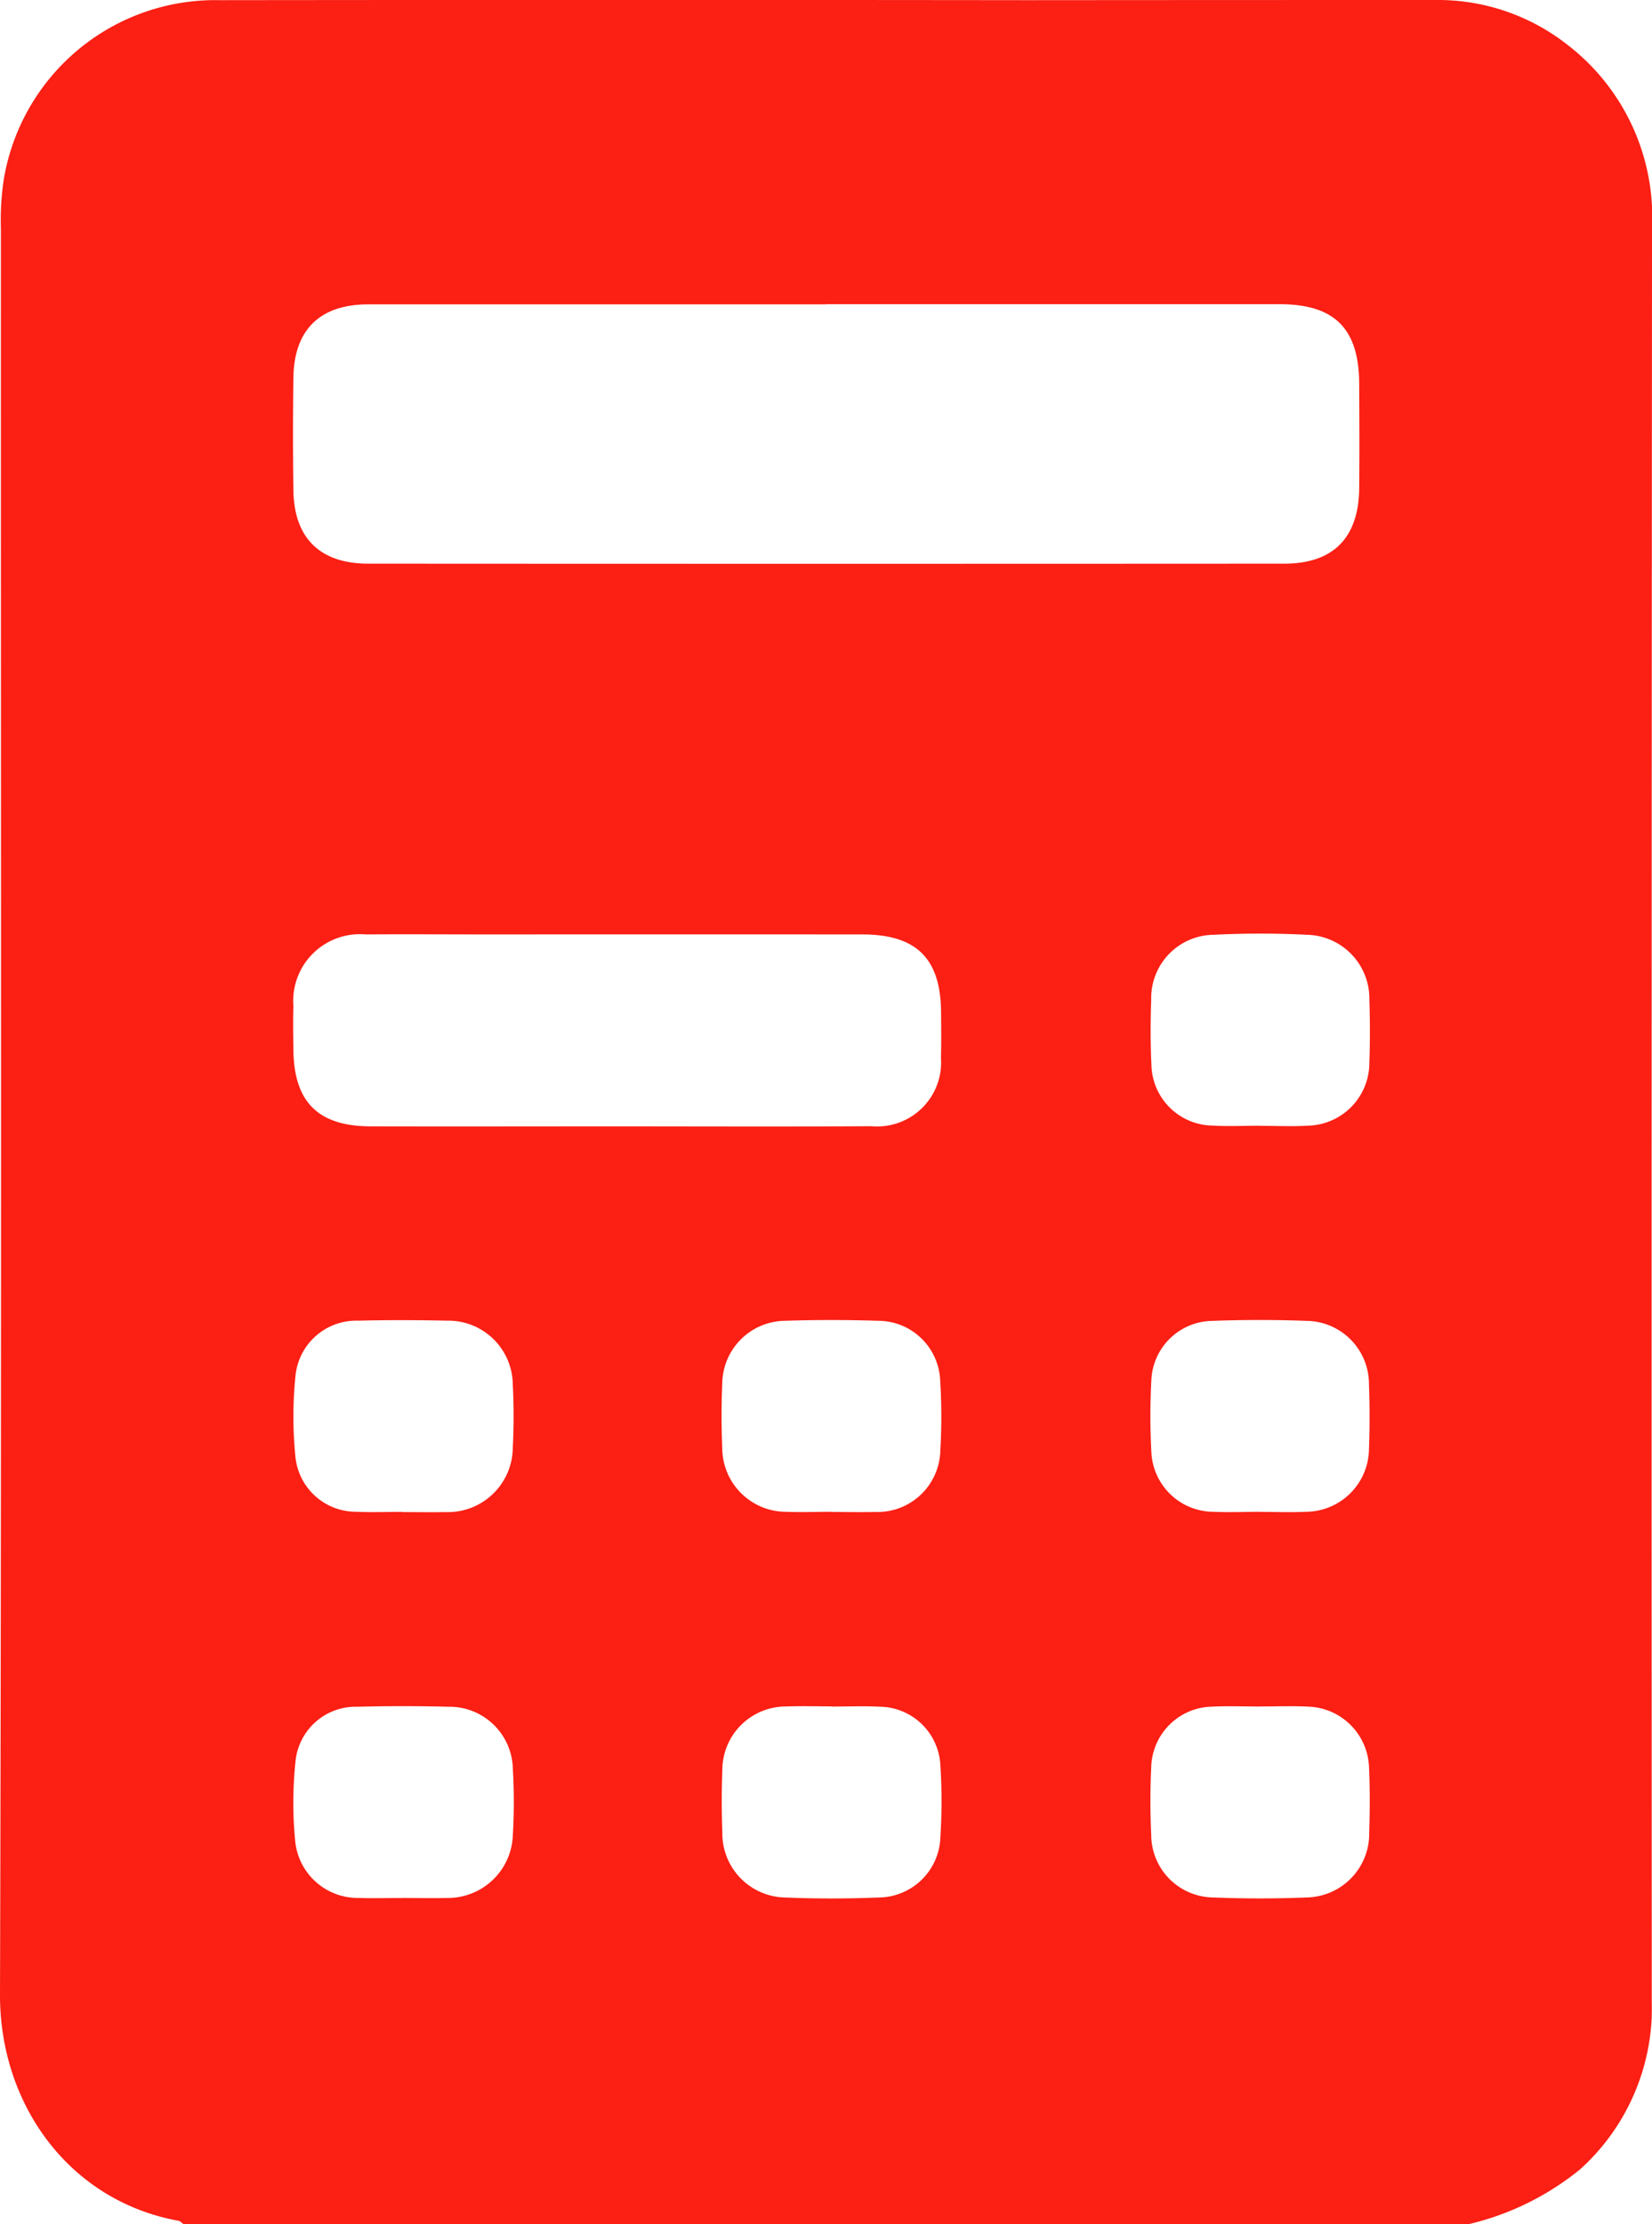 <svg xmlns="http://www.w3.org/2000/svg" xmlns:xlink="http://www.w3.org/1999/xlink" width="81.399" height="109.537" viewBox="0 0 81.399 109.537"><defs><clipPath id="a"><rect width="81.399" height="109.537" fill="#fb1f14"/></clipPath></defs><g clip-path="url(#a)"><path d="M72.381,109.537H9.046c-.086-.057-.165-.149-.259-.166-5.425-.994-8.8-5.777-8.787-11.133C.083,69.256.038,40.274.044,11.292A13.629,13.629,0,0,1,.169,8.949,10.562,10.562,0,0,1,10.817.008q19.9-.022,39.79,0Q60.662,0,70.717,0a10.333,10.333,0,0,1,6.546,2.229A10.7,10.7,0,0,1,81.4,11.185q-.031,43.58-.013,87.16c0,.463.017.929-.026,1.39a10.709,10.709,0,0,1-3.5,7.1,13.661,13.661,0,0,1-5.476,2.7M40.713,14.989q-11.283,0-22.566,0c-2.377,0-3.656,1.249-3.69,3.6q-.04,2.78,0,5.56c.033,2.352,1.309,3.61,3.691,3.611q22.565.013,45.131,0c2.42,0,3.669-1.279,3.693-3.719.016-1.711.008-3.422,0-5.133-.009-2.719-1.208-3.925-3.91-3.926q-11.176,0-22.352,0M30.325,55.473c4.2,0,8.406.019,12.609-.008a3.153,3.153,0,0,0,3.429-3.38c.024-.747.011-1.5.006-2.243-.019-2.638-1.215-3.82-3.88-3.822q-9.243-.006-18.486,0c-1.995,0-3.989-.015-5.984,0a3.286,3.286,0,0,0-3.563,3.517c-.021.712-.009,1.424,0,2.136.019,2.592,1.208,3.79,3.8,3.8,4.025.009,8.05,0,12.075,0m-10.475,38c.713,0,1.426.02,2.138,0a3.208,3.208,0,0,0,3.277-3.129,27.561,27.561,0,0,0,0-3.2,3.128,3.128,0,0,0-3.179-3.088q-2.243-.057-4.489,0a2.98,2.98,0,0,0-3.046,2.726,19.319,19.319,0,0,0-.017,3.834,3.1,3.1,0,0,0,3.178,2.856c.712.027,1.425,0,2.138.006M19.8,74.461v.008c.713,0,1.425.013,2.138,0a3.2,3.2,0,0,0,3.329-3.175,30.024,30.024,0,0,0,0-3.1,3.178,3.178,0,0,0-3.243-3.152c-1.46-.032-2.922-.035-4.382,0a3.011,3.011,0,0,0-3.081,2.7,19.612,19.612,0,0,0,0,4.043,3,3,0,0,0,2.993,2.669c.747.034,1.5.006,2.244.006m42.235,0c.784,0,1.569.03,2.351-.006a3.124,3.124,0,0,0,3.069-3.08c.042-1.067.039-2.138,0-3.206a3.111,3.111,0,0,0-3.035-3.115c-1.566-.059-3.137-.059-4.7,0a3.047,3.047,0,0,0-2.987,2.919,32.9,32.9,0,0,0,0,3.524,3.075,3.075,0,0,0,3.061,2.959c.747.033,1.5.006,2.245,0m.05,9.59c-.784,0-1.569-.032-2.351.006a3.059,3.059,0,0,0-3.012,3c-.053,1.1-.052,2.209,0,3.311a3.093,3.093,0,0,0,3.059,3.087c1.529.062,3.065.062,4.595,0a3.141,3.141,0,0,0,3.087-3.184c.032-1.068.041-2.139-.008-3.205a3.1,3.1,0,0,0-3.016-3.01c-.782-.039-1.567-.007-2.351-.008M40.978,74.464v0c.713,0,1.426.017,2.138,0a3.1,3.1,0,0,0,3.217-3.033,28.562,28.562,0,0,0-.006-3.417,3.066,3.066,0,0,0-3.058-2.966c-1.53-.049-3.065-.05-4.6,0a3.129,3.129,0,0,0-3.081,3.077c-.047,1.067-.044,2.138,0,3.206a3.151,3.151,0,0,0,3.145,3.125c.747.029,1.5,0,2.245,0m0,9.587v-.005c-.748,0-1.5-.024-2.244.005a3.134,3.134,0,0,0-3.142,3.118c-.04,1.031-.037,2.067,0,3.1a3.156,3.156,0,0,0,3.089,3.19c1.529.063,3.065.061,4.6,0a3.068,3.068,0,0,0,3.055-2.974,27.9,27.9,0,0,0,0-3.523,3.032,3.032,0,0,0-2.993-2.9c-.782-.039-1.567-.007-2.351-.007m21.1-28.6c.784,0,1.569.039,2.35-.008a3.1,3.1,0,0,0,3.031-3.108c.036-1.032.033-2.066,0-3.1a3.146,3.146,0,0,0-3.08-3.194c-1.528-.077-3.065-.076-4.593,0a3.113,3.113,0,0,0-3.076,3.187c-.038,1.067-.042,2.138.01,3.2a3.057,3.057,0,0,0,3.005,3.01c.781.046,1.567.008,2.35.008" transform="translate(0 0)" fill="#fb1f14"/></g></svg>